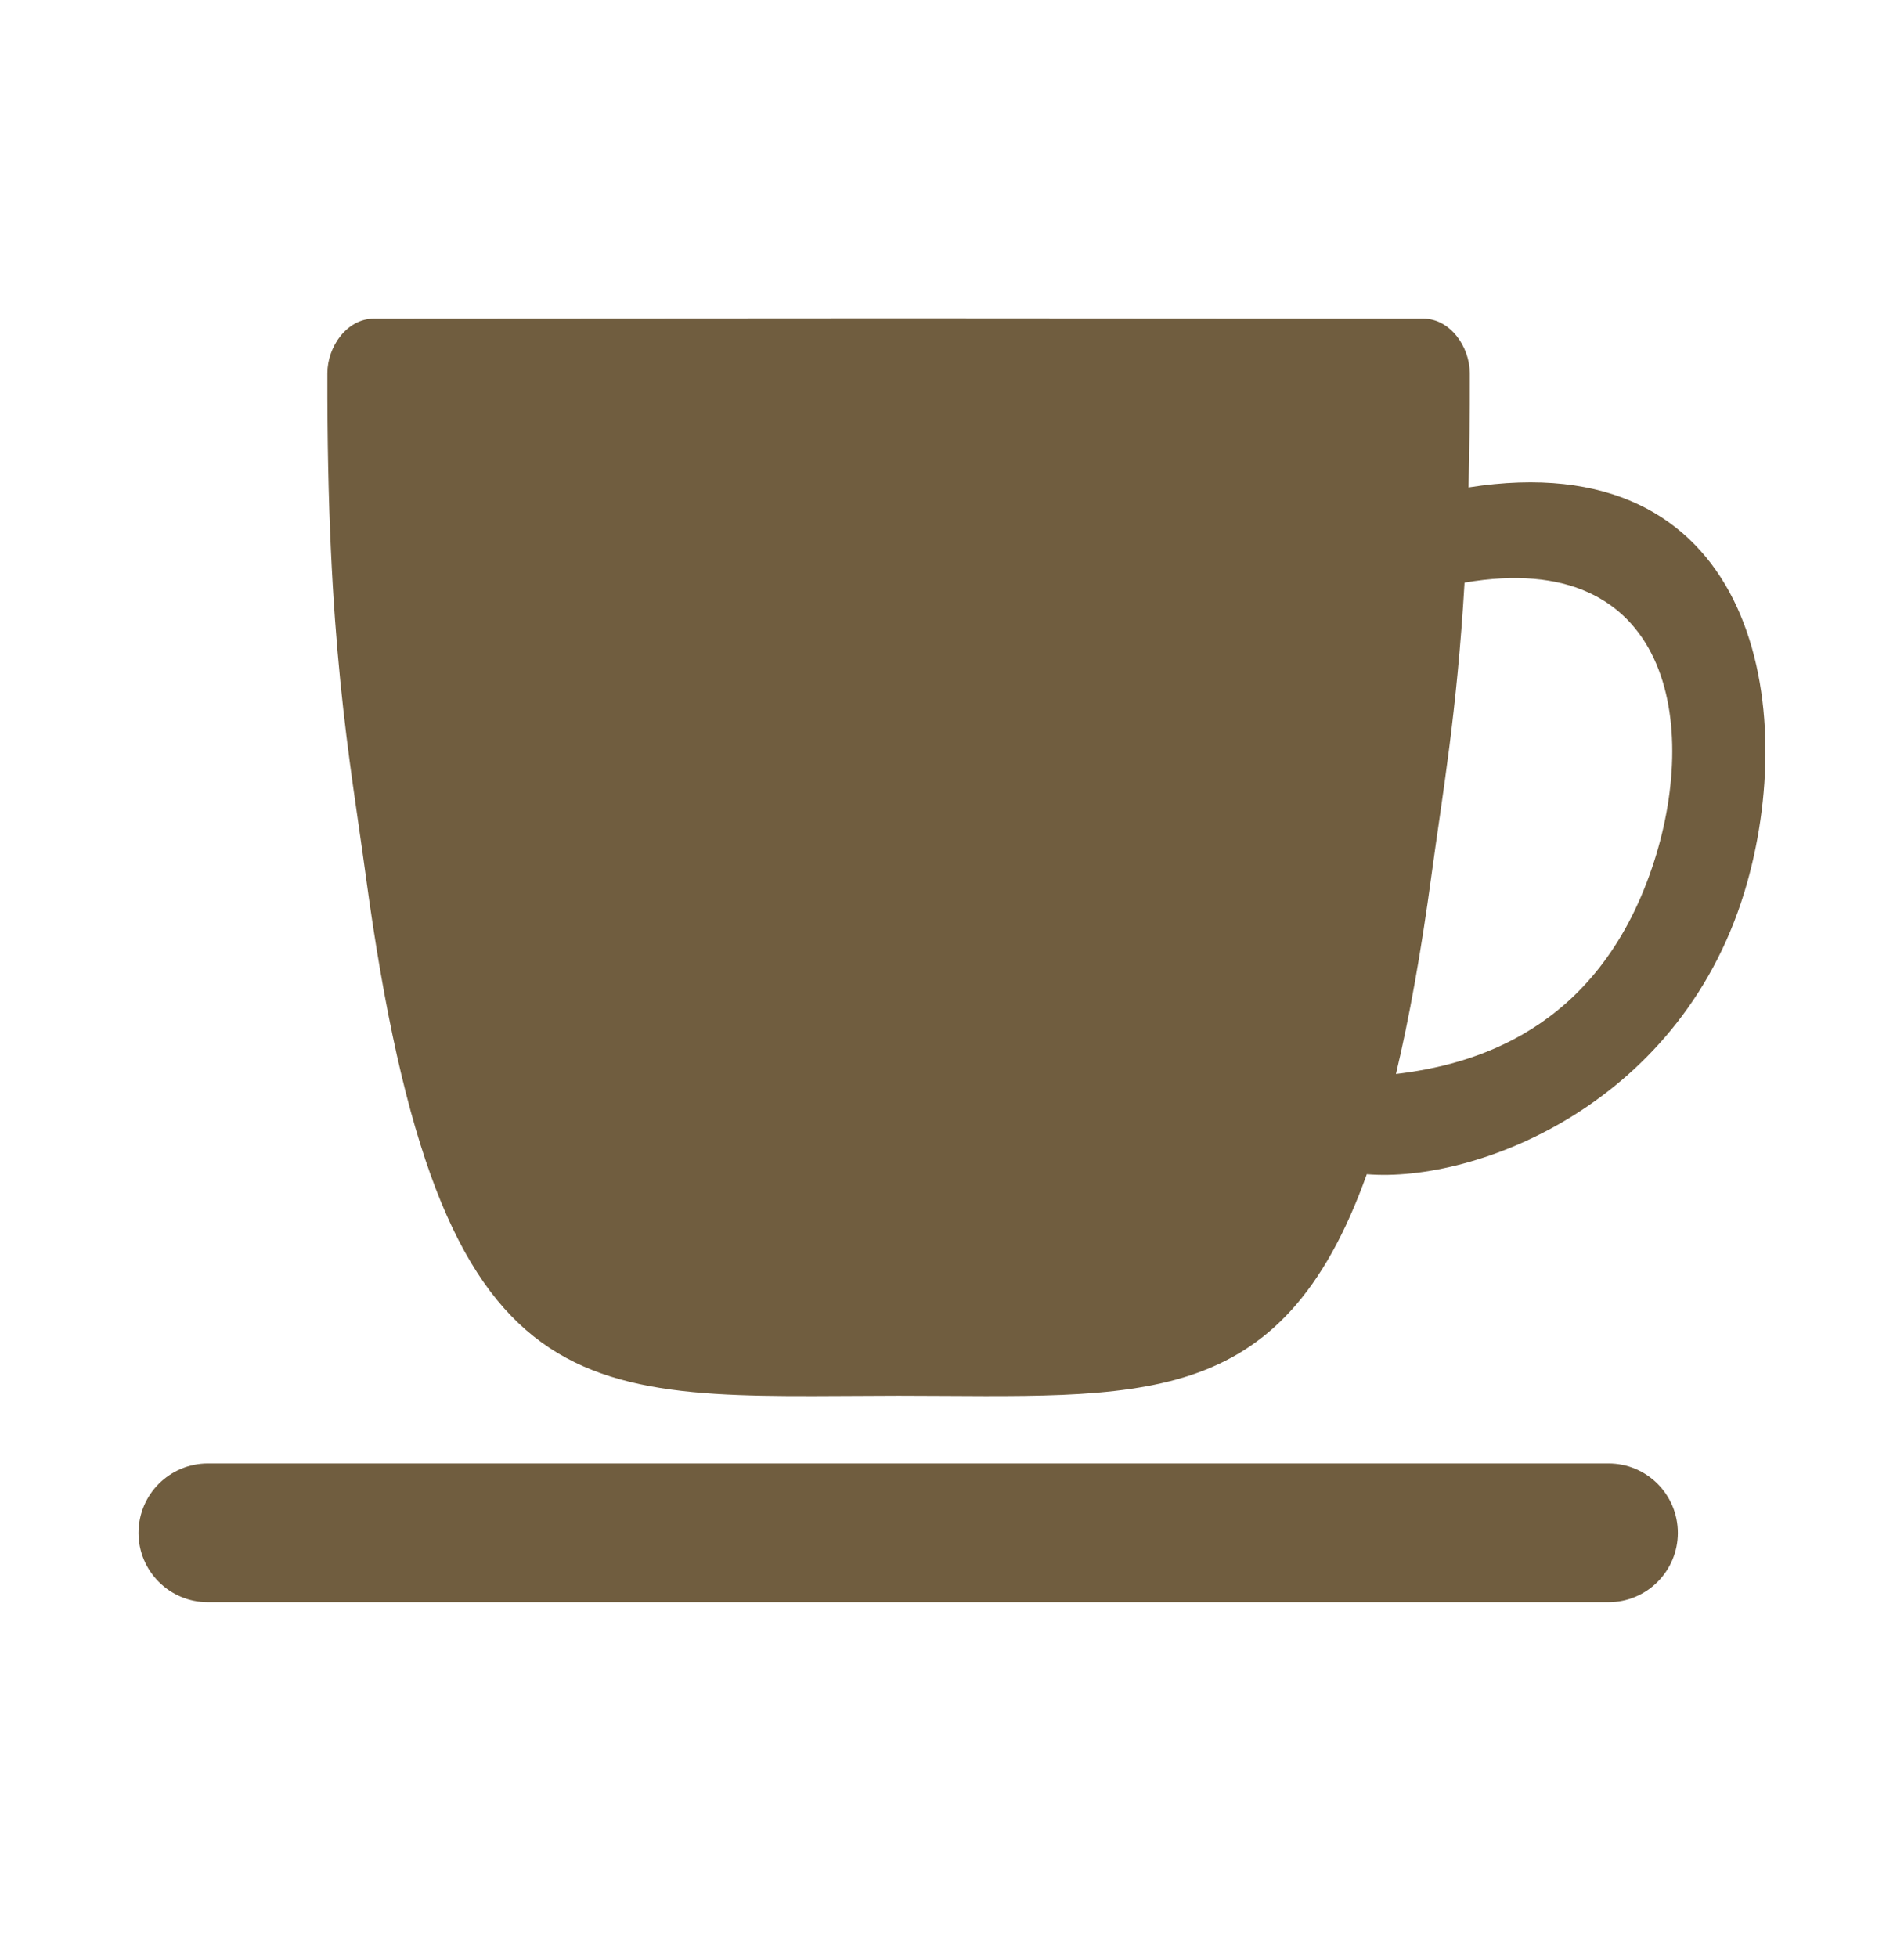 <svg width="36" height="37" viewBox="0 0 36 37" fill="none" xmlns="http://www.w3.org/2000/svg">
<path d="M27.766 9.214C27.783 8.556 27.792 7.84 27.79 7.053C27.788 6.547 27.415 6.023 26.91 6.023L17.029 6.017H16.99H16.951L7.07 6.023C6.564 6.023 6.191 6.547 6.19 7.053C6.177 12.16 6.615 14.33 6.913 16.536C8.322 26.97 11.012 26.389 16.99 26.383C21.57 26.387 24.22 26.728 25.843 22.196C27.909 22.367 31.861 20.863 33.036 16.681C34.011 13.208 33.111 8.371 27.766 9.214ZM31.236 16.403C30.185 19.502 27.831 20.131 26.394 20.302C26.647 19.241 26.87 17.996 27.067 16.535C27.273 15.008 27.546 13.495 27.691 11.014C31.589 10.343 32.153 13.701 31.236 16.403Z" fill="#705D3F"/>
<path d="M30.413 27.664H3.931C3.206 27.664 2.619 28.252 2.619 28.976C2.619 29.7 3.206 30.287 3.931 30.287H30.413C31.137 30.287 31.724 29.7 31.724 28.976C31.724 28.252 31.137 27.664 30.413 27.664Z" fill="#705D3F"/>
</svg>
